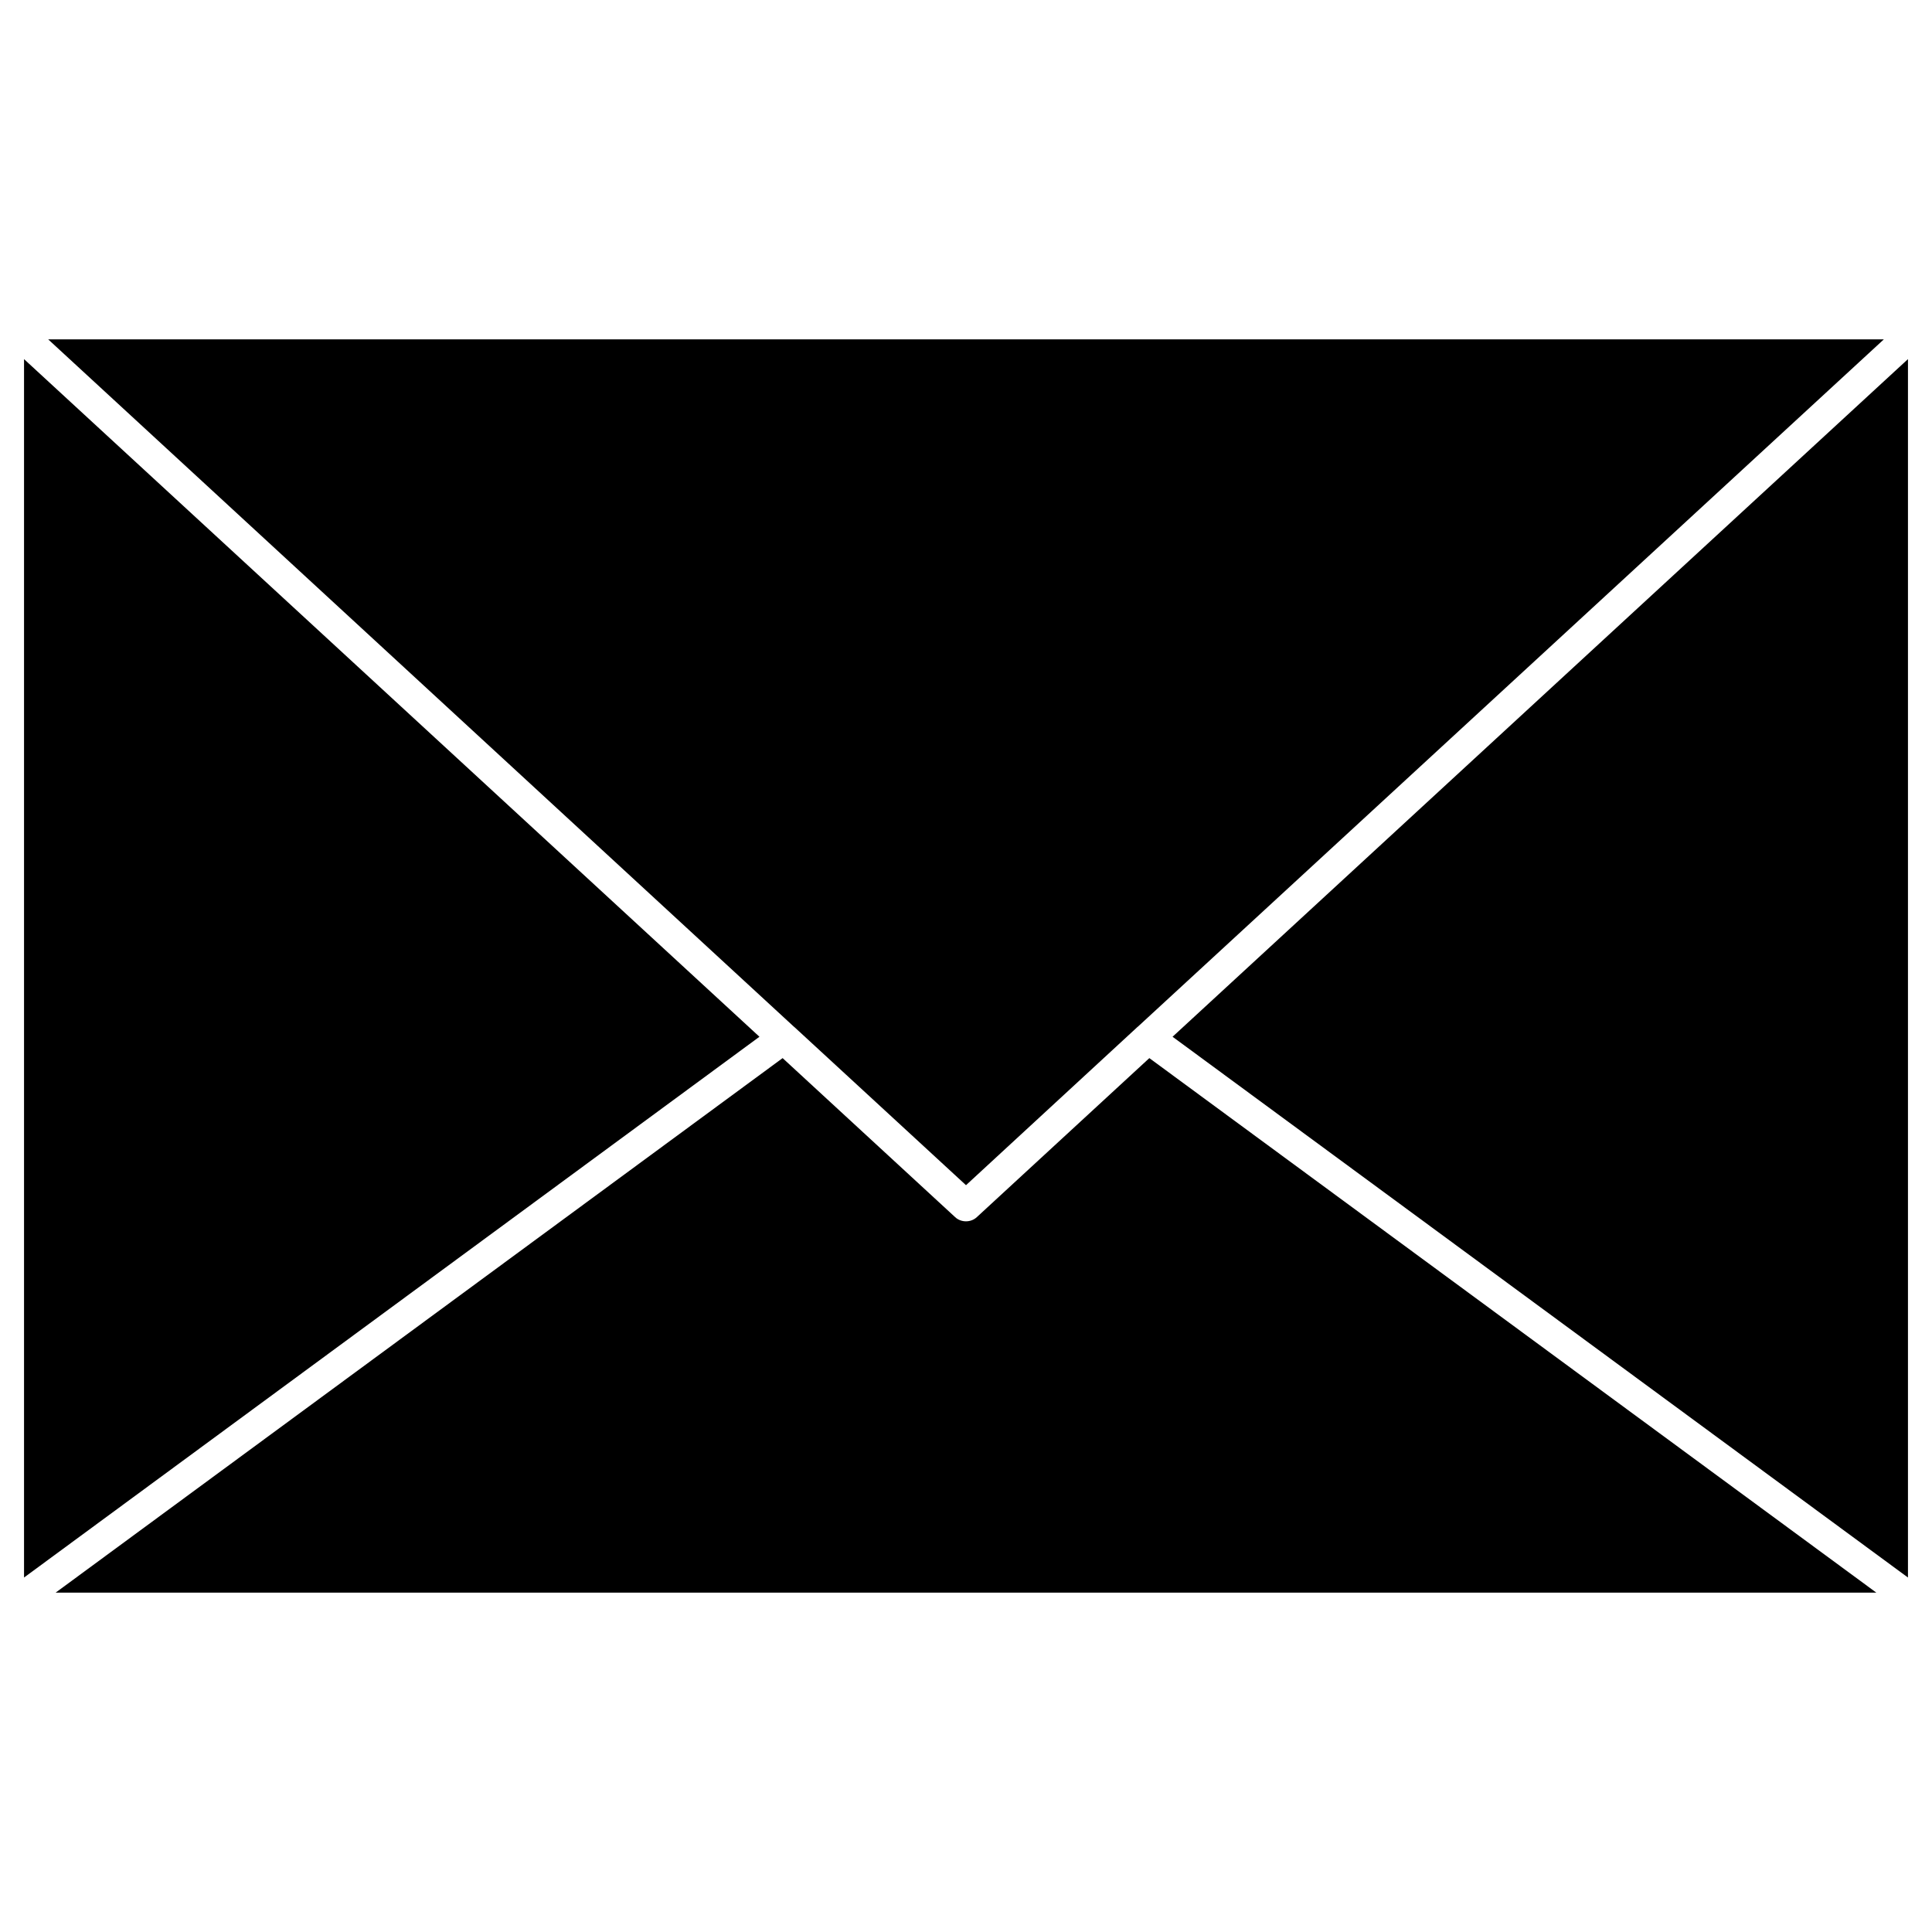 <?xml version="1.0" encoding="UTF-8"?>
<!-- Uploaded to: SVG Repo, www.svgrepo.com, Generator: SVG Repo Mixer Tools -->
<svg fill="#000000" width="800px" height="800px" version="1.1" viewBox="144 144 512 512" xmlns="http://www.w3.org/2000/svg">
 <g>
  <path d="m345.26 418.75-194.89 143.31v-322.89z"/>
  <path d="m641.24 566.06h-482.49l192.65-141.65 45.734 42.156c1.559 1.461 4.16 1.461 5.719 0l45.734-42.156z"/>
  <path d="m649.63 239.17v322.89l-194.89-143.31z"/>
  <path d="m643.23 233.94-197.66 182.12c-0.031 0.031-0.098 0.066-0.129 0.098l-45.441 41.93-45.473-41.898c-0.031-0.031-0.066-0.066-0.129-0.098l-197.62-182.15z"/>
 </g>
</svg>